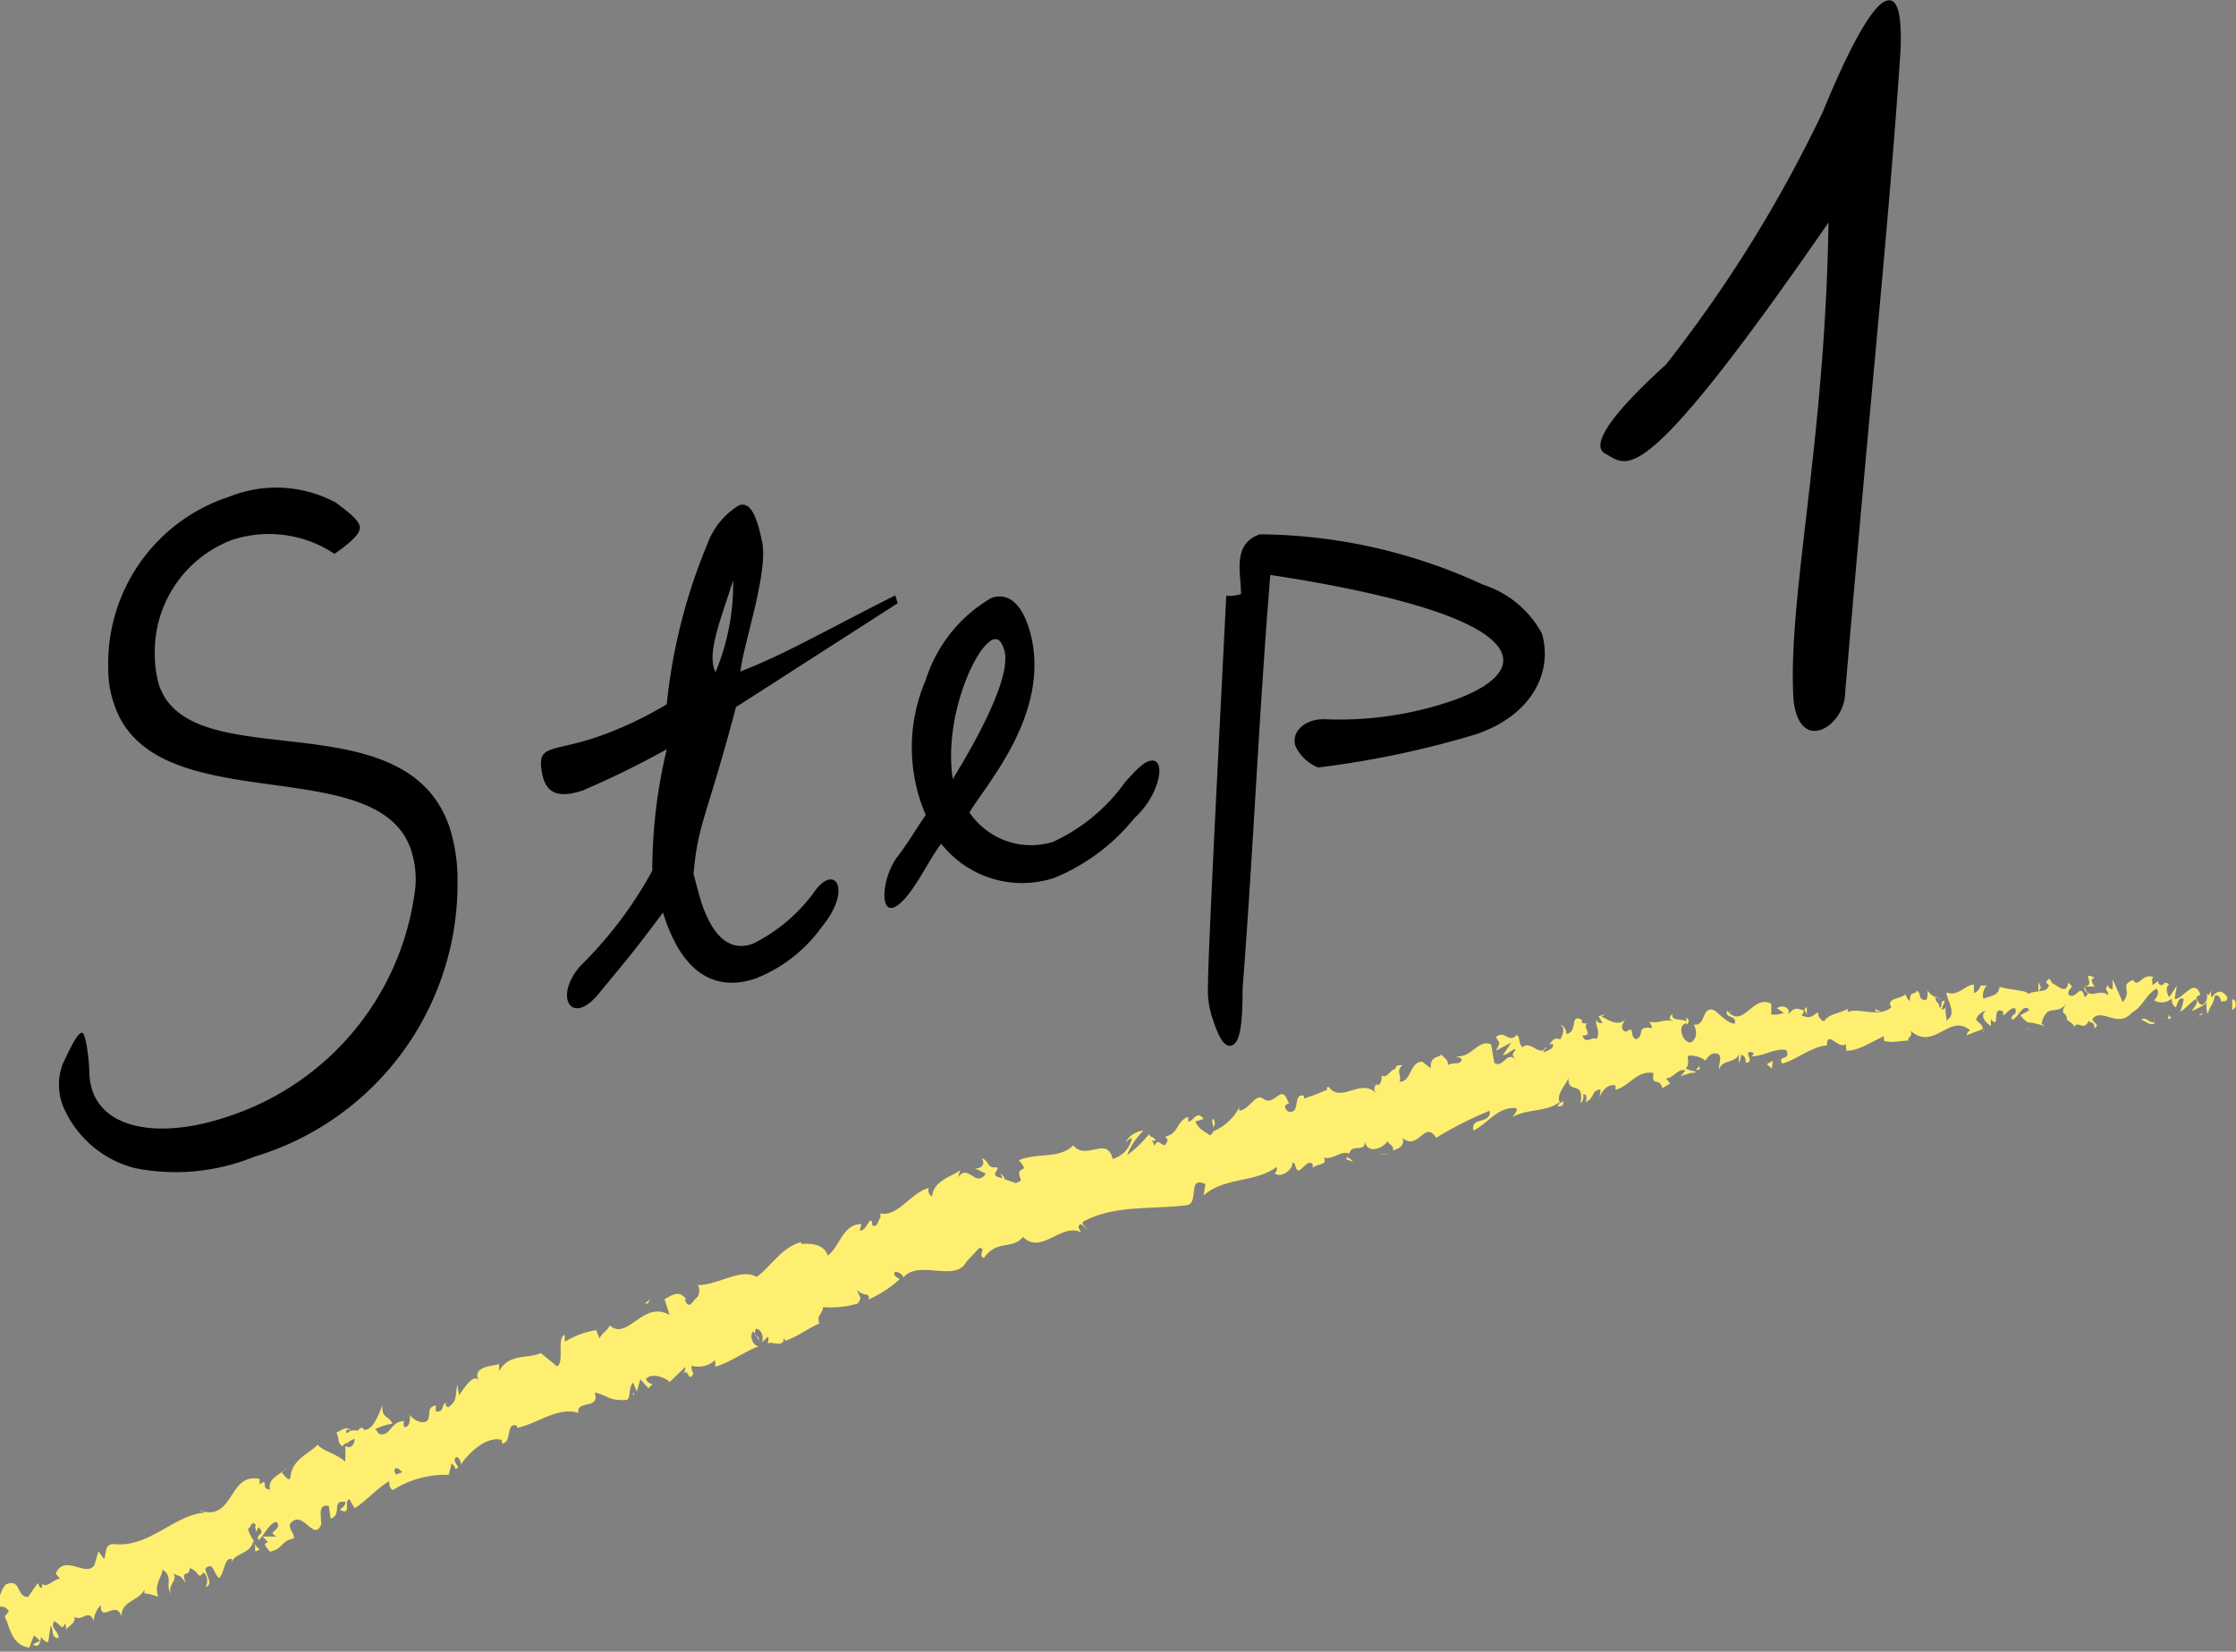 <svg id="レイヤー_1" data-name="レイヤー 1" xmlns="http://www.w3.org/2000/svg" viewBox="0 0 71.06 52.49"><rect x="0" y="0" width="71.06" height="52.49" fill="#808080" stroke="none"/><defs><style>.cls-1{fill:#ffef71;}</style></defs><path d="M10.63,17.6a3.76,3.76,0,0,0-3.26-.44,3.8,3.8,0,0,0-2.45,3.67,3.53,3.53,0,0,0,.13.93c1,3,7.84.38,9.24,4.54A5.45,5.45,0,0,1,14.54,28a9.05,9.05,0,0,1-6.46,8.76,6.62,6.62,0,0,1-3.8.36,3.39,3.39,0,0,1-2.29-2,1.88,1.88,0,0,1,0-1.3c.33-.71.5-1,.62-1s.23.92.23,1.3c.07,1.74,2.1,2.14,4.38,1.37a8.72,8.72,0,0,0,5.94-7A3,3,0,0,0,13.06,27c-1.08-3.18-8.17-.87-9.43-4.61a3.43,3.43,0,0,1-.19-1.18A5.57,5.57,0,0,1,7.3,15.78a4,4,0,0,1,3.37.19c.47.35.7.55.76.74S11.24,17.18,10.63,17.6Z"/><path d="M23.39,22.47c-.95,3.59-1.2,3.65-1.35,5.3.1.37.18.69.25.91.42,1.24,1,1.54,1.64,1.31a5.34,5.34,0,0,0,2-1.72c.65-.82,1.13.05.19,1.18A4.67,4.67,0,0,1,24,31.1c-1.14.38-2.28,0-2.93-2.1-1.08,1.45-1.32,1.69-2.05,2.59-.88,1.06-1.44.05-.55-.92a12.83,12.83,0,0,0,2.26-3,16.54,16.54,0,0,1,.46-3.86,28.7,28.7,0,0,1-2.67,1.31c-.66.22-1.14.17-1.28-.49-.21-1,.25-.71,1.71-1.2a11.69,11.69,0,0,0,2.24-1.05,17.9,17.9,0,0,1,1.29-5.09,2.4,2.4,0,0,1,1-1.23c.31-.11.54.17.74,1.16s-.59,3.22-.69,4.12c1.43-.56,2.49-1.19,4.92-2.42l.08.25Zm-.65-1.11a7.29,7.29,0,0,0,.56-2.92C22.92,19.65,22.44,20.78,22.74,21.36Z"/><path d="M36.05,26A6.37,6.37,0,0,1,33.5,27.9a3.27,3.27,0,0,1-3.59-1.09c-.35.47-.59,1-1,1.56-1,1.31-1-.37-.37-1.17.39-.52.52-.78.88-1.3a5.42,5.42,0,0,1,0-4.29A4.62,4.62,0,0,1,31.51,19c.48-.16.95.09,1.23,1.1.68,2.56-1.42,4.84-1.93,5.72a2.37,2.37,0,0,0,2.64.94,5.77,5.77,0,0,0,2.31-1.91c.33-.36.55-.6.75-.66C37.09,24,36.9,25.23,36.05,26Zm-4.46-5.69c-.61.2-1.61,2.54-1.31,4.45.13-.24,2-3.16,1.62-4.15C31.82,20.37,31.71,20.28,31.59,20.32Z"/><path d="M46.89,23.34a29.9,29.9,0,0,1-5,1.05,1.36,1.36,0,0,1-.72-.68c-.15-.46.32-.9,1-.85a11.09,11.09,0,0,0,3.92-.57c1.07-.36,1.86-.9,1.65-1.5-.5-1.48-6.17-2.33-7.37-2.52-.38,4.7-.52,8.46-.88,13.15,0,1.24-.1,1.71-.34,1.8s-.42-.27-.59-.78a2.82,2.82,0,0,1-.17-1.13c0-1.12.43-9.32.58-12.38a1.14,1.14,0,0,0,.47-.05c0-.67-.29-1.6.6-1.9a17.16,17.16,0,0,1,7.09,1.6A3.26,3.26,0,0,1,49,20.13C49.36,21.35,48.69,22.74,46.89,23.34Z"/><path d="M60.4,1.6C60,7.47,59.52,11.69,58.64,22c0,1.06-1.43,2-1.64.27-.21-3.22,1-8.09,1.11-15.2-6,8.69-6.37,7.73-7.09,7.35s1.19-2.17,1.92-2.83a42.61,42.61,0,0,0,5-8.06c.14-.34,1.33-3.29,2-3.5C60.27-.09,60.45.33,60.4,1.6Z"/><path class="cls-1" d="M71.05,32c0-.09,0-.28-.11-.23l0,.34Z"/><path class="cls-1" d="M70.28,31.47a.87.87,0,0,0-.12.76c.09-.33.14-.2.23-.59.11-.05.2.09.19.21,0-.09.18.06.21-.15-.16-.25-.34-.24-.5,0A.28.28,0,0,1,70.28,31.47Z"/><path class="cls-1" d="M59.77,32.15l.07,0S59.8,32.16,59.77,32.15Z"/><path class="cls-1" d="M53.29,32.91a.07.07,0,0,0,.06-.08S53.27,32.89,53.29,32.91Z"/><path class="cls-1" d="M52.13,32.73h.07S52.14,32.7,52.13,32.73Z"/><path class="cls-1" d="M59.77,32.15l-.18-.08C59.59,32.18,59.68,32.14,59.77,32.15Z"/><path class="cls-1" d="M68.92,32.4a.24.24,0,0,0,.08-.09l-.08,0Z"/><path class="cls-1" d="M62.59,31.52h0l0-.14Z"/><path class="cls-1" d="M64.78,31.21s0,.27,0,.4a.28.28,0,0,1,.08-.21A.93.93,0,0,0,64.78,31.21Z"/><path class="cls-1" d="M68.31,31.32l.06,0Z"/><path class="cls-1" d="M61,31.66a.29.29,0,0,0,0-.1Z"/><path class="cls-1" d="M3.08,51.69l0,0S3.06,51.69,3.08,51.69Z"/><polygon class="cls-1" points="0.18 51.48 0.2 51.45 0.15 51.3 0.18 51.48"/><path class="cls-1" d="M50.05,32.71h0S50.08,32.69,50.05,32.71Z"/><path class="cls-1" d="M31.76,37.3c.28.17-.22.42.17.58C31.87,37.78,32.06,37.37,31.76,37.3Z"/><path class="cls-1" d="M68.86,32.37h-.09S68.84,32.39,68.86,32.37Z"/><path class="cls-1" d="M31.93,37.88Z"/><path class="cls-1" d="M45.44,33.74l.07.11S45.49,33.79,45.44,33.74Z"/><path class="cls-1" d="M49,33.48l-.09,0A.15.15,0,0,0,49,33.48Z"/><path class="cls-1" d="M43.73,34.49s-.07-.05-.13,0l0,0S43.67,34.45,43.73,34.49Z"/><path class="cls-1" d="M41.88,34.89l0,0,0,0Z"/><path class="cls-1" d="M8.25,49.24a1.12,1.12,0,0,1-.18-.2C8.18,49.21,8,49.39,8.25,49.24Z"/><path class="cls-1" d="M68.9,32.25a.15.15,0,0,1,0,.12l.06,0A.15.15,0,0,0,68.9,32.25Z"/><path class="cls-1" d="M44.11,36.67l-.3,0A1,1,0,0,0,44.11,36.67Z"/><path class="cls-1" d="M20.68,44l-.05,0A0,0,0,0,0,20.68,44Z"/><path class="cls-1" d="M43,36.92a.5.5,0,0,0-.2-.15.15.15,0,0,0,0,.08Z"/><path class="cls-1" d="M8.07,49Z"/><path class="cls-1" d="M6.53,50.44c.27-.1,0-.38,0-.6.27-.23.25.19.44.31.15-.17.16-.55.31-.6s.08.06.07.14c.09-.36.61-.28.7-.72l.07.07a1.42,1.42,0,0,1-.24-.45c.11-.06.12-.31.26-.11-.07,0,0,.12,0,.2l.08-.15c.25.27-.12.19,0,.42.2-.2.36-.59.58-.58.18.29-.38.29,0,.46H8.34c.43.39-.19,0,.24.48.41-.08.35-.35.76-.42,0-.21-.14-.24-.13-.45.4-.54.76.6,1,0,0-.25-.12-.66.24-.58l.06.4c.38-.12,0-.6.47-.53,0,.17-.23.24-.16.26.37.17.09-.27.28-.35l.17.29c.36-.22.69-.62,1.1-.86,0,.1,0,.23.12.28a3.11,3.11,0,0,1,1.77-.48l.09-.36s.13.09.11.16c.24,0-.07-.18,0-.32s.21.09.18.2c.26-.38.81-.92,1.31-.79l0,.11c.34,0,.1-.69.48-.56l0,.07c.68-.15,1.29-.68,1.95-.48-.07-.43.7-.08.52-.65.48.12.41.26,1,.24.15,0,.07-.43.22-.55l.12.28.11-.39.26.29.13-.14a.23.23,0,0,1-.21-.16c.2-.23.69,0,.75.1l.5-.48c0,.12-.05.2-.1.3.2-.41.18.28.36-.1-.07-.05-.05-.18-.07-.24a.79.79,0,0,0,.76-.18l0,.21c.46-.12.89-.46,1.39-.65-.22,0-.31-.38-.18-.47l.18.28c0-.22-.2,0-.1-.36.2,0,.26.3.19.44l.19-.19c.05.08,0,.15,0,.27,0-.22.51.15.51-.23l.05.09c.5-.19.68-.38,1.08-.55-.1-.26.08-.26.12-.52a3.16,3.16,0,0,0,1.09-.11c.2-.23,0-.25,0-.45.11.23.46.08.34.32a3.5,3.5,0,0,0,1-.65c-.09-.07-.18-.09-.17-.19s.26,0,.29.14l0,0c.48-.59,1.66.17,2-.5l0,0,.41-.44c.25,0-.07.23.15.32.41-.6.89-.25,1.24-.67.59.58,1.22-.46,1.84-.15l-.08-.16c.06-.21.17,0,.27.06s-.17-.11-.13-.23c1-.55,2.21-.39,3.31-.53.4-.06,0-.95.59-.67l-.06.36c.69-.6,1.63-.39,2.33-.91,0,.08,0,.18-.08.2.22.19.61-.14.57-.33.13,0,.07.17.17.24s.34-.4.48-.18c0,0,0,.08,0,.11.08-.14.51-.08.35-.33.32.07.54-.24.81-.13.08-.34.53,0,.49-.41.07.45.59.25.74,0,0,.15.19.1.16.31.21-.06.39-.18.3-.4.5.44.71-.59,1.07,0a11.32,11.32,0,0,1,1.7-.86c.06.45-.63.17-.51.63.51-.28.75-.73,1.31-.72.15,0,0,.2-.08.29.52-.28,1.07-.15,1.51-.48a.25.25,0,0,1-.08.14c.09,0,.23,0,.18-.17l-.08.07c-.2-.27.27-.68.26-.84-.06.61.51.06.38.84a.28.28,0,0,0,.08-.29c.1,0,.14.09.08.26.32-.17.16-.36.47-.41,0,.1,0,.15-.05.27.12-.22.25-.44.53-.4,0,.06,0,.13,0,.14.44-.1.68-.63,1.21-.53-.08.45.19.12.28.48l.25-.15-.14-.16c.24,0,.4-.34.62-.25l-.15.18.43-.14-.27-.1c.21-.23-.1-.46.23-.41-.06,0,.23,0,.39.16h0c.1-.14.2-.28.39-.22s0,.42.06.49c.07-.32.54-.17.64-.52a.56.56,0,0,0,0,.32l.06-.27c.12.07.14.11.14.26.34,0-.17-.45.25-.31,0,0,0,.06-.07.11.41,0,.73-.27,1.11-.2.16.36-.3.14-.13.43.5-.14,1-.6,1.52-.58l-.1,0c0-.53.41.21.63-.07-.06,0,0,.3,0,.24.36,0,.69-.23,1.18-.46l0,.14c.22.09.54,0,.77,0,0-.14.17-.14.07-.32.77.68,1.23-.58,1.91,0-.07,0-.15.15-.1.14l.5-.19c-.07-.22-.09-.13-.22-.3a.43.43,0,0,1,.31-.28c-.21.18,0,.37.16.49,0-.07,0-.15,0-.22.32.37,0-.47.39-.24v.12c.12-.07.23-.25.38-.23.09.26-.13.14-.11.36.2,0,.35-.55.56-.31-.07.08-.2.1-.28.18.24.29.26.21.41.24h0l.36.09-.1-.07c.18-.72.51-.19.81-.68-.29.47,0,.25,0,.56.1.07.24.15.22.24.13-.26.29.16.48-.22,0,.1.18,0,.17.24.21-.1-.07-.17-.06-.29.29-.37.81.31,1.24-.19.39-.23.43-.56.79-.77.15.14-.07.37-.07.37a.47.47,0,0,0,.56-.06c0,.09,0,.16.09.26s.07-.36.29-.24a1.71,1.71,0,0,1-.12.41c.18-.11.34-.31.52-.42.07.17-.09.27-.14.39.2-.1.54-.21.58-.48l-.15-.09c.08,0,.06.23,0,.29-.16.22-.27-.07-.29-.17l.13-.07c-.2-.56-.54.14-.82.14l.07-.43-.24.37c-.07-.1-.14-.33,0-.4-.22-.19-.16.16-.35-.05,0,0,0-.05,0-.07l-.18.14c0-.09-.06-.28.06-.24-.37-.2-.52.37-.68.07l0,0c-.46.19,0,.31-.33.71l-.32-.73,0,.31a.12.12,0,0,1-.14-.14c-.16.23,0,.13,0,.34-.27-.25-.64.2-.75-.28-.06.24.25.15,0,.34-.13-.51-.28.13-.52-.09,0-.27.25-.16,0-.37-.08.47-.43-.05-.61,0,0,.37-.38.2-.67.36,0-.12-.6-.13-.9-.23v-.06c0,.37-.31.34-.52.44a.46.46,0,0,1,.11-.42l-.2,0a.32.32,0,0,1-.21.24l0-.27c-.27,0-.5.39-.87.25,0,.25.36.67,0,.89,0-.14-.07-.37,0-.44s-.09.13-.16.08l.11-.25c-.17-.08-.05.2-.18.2,0-.2-.11-.13-.12-.29s.12.07.16,0a.57.57,0,0,1-.41-.25c0,.11,0,.27-.06.3-.27,0-.12-.22-.29-.3,0,.14-.24,0-.21.32-.07,0-.11-.13-.15-.2-.12.14-.64.12-.44.41h0l0,0h0c-.41.35-1,0-1.39.15l0-.1c-.25.15-.59.15-.75.39-.08,0-.21-.15-.19-.28-.2.11-.21.22-.53.1.19-.2-.09-.14.2-.15-.28,0-.36-.2-.61.11.06-.26-.25-.29-.37-.19l.22.15a.94.94,0,0,1-.4.05l0-.34c-.6-.32-.88.83-1.4.22-.11.25.32.12.24.41-.26,0-.6-.44-.68-.43-.37-.13-.24.53-.62.46.06.11.16.42-.1.57-.25,0-.38-.44-.24-.56s.1,0,.1,0,.17-.12,0-.23v.12c-.14-.1-.49,0-.44-.24-.17.15-.05.21.1.25-.35-.12-.5.07-.85,0,.06.06.13.19.08.2-.51-.07-.18.25-.5.36-.22-.15,0-.44-.31-.24-.22-.08-.09-.3,0-.41-.26.28-.59,0-.77-.07l.14-.12a.5.5,0,0,1-.24.1l.13.22c-.1,0-.18,0-.19-.11-.07.17.14.37,0,.62-.14-.1-.35.19-.45-.11.41,0-.1-.31.22-.41a.25.25,0,0,1-.23,0,.08.08,0,0,1,0-.09c-.42-.21-.11.38-.5.45,0-.19-.15-.32-.2-.27.15,0,.12.28,0,.44-.27-.1-.25.15-.38.15l.16,0c0,.18-.15.18-.31.27,0-.13.14-.12.06-.17-.13.34-.49-.24-.72,0-.14-.09-.07-.32-.19-.39-.26.29-.37-.18-.66.07.14.22.14.16,0,.43l.49-.26-.27.4c.16,0,.31-.21.41-.19-.13.22-.12.16,0,.34-.28-.31-.39.28-.68.1l-.1-.59c-.42-.18-.6.43-1.12.38l.18.07c0,.24-.29.09-.43.21,0-.19-.14-.24-.23-.35,0,.14-.35,0-.32.45l-.27-.21c-.41,0-.33.63-.72.64.07-.23-.13-.33.09-.53-.12,0-.24,0-.22.14-.09-.1-.29.34-.44.18,0,.1,0,.3-.15.32a.15.15,0,0,1,0-.1c0,.1-.19.18,0,.37-.51-.52-1.06.27-1.5-.17a6.57,6.57,0,0,1-.82.32c0-.06,0-.1,0-.09-.38-.09-.08.61-.51.5-.27-.26.16-.22,0-.31-.2-.62-.44.2-.79-.1l0,0c-.25-.17-.42.35-.76.39a.27.27,0,0,0,0-.1,1.65,1.65,0,0,1-.82.75c0-.27.11-.17,0-.4-.13.07.15.39-.11.53-.13-.11-.36-.18-.46-.44l.26-.08c-.22-.31-.33.1-.49.08l0-.15c-.39.15-.29.54-.73.63l.08.1c-.14.44-.26-.16-.42.19l-.17-.37a3.78,3.78,0,0,1-.7.67,2.18,2.18,0,0,1,.52-.78c-.16,0-.52.17-.55.38,0,0,.11-.17.18-.13a.86.86,0,0,1-.61.65c-.17-.75-.85.07-1.25-.43-.45.44-1.11.22-1.73.47.42.49-.17.08.07.64-.13.09-.19.1-.22.07l-.55-.19c-.17-.13.09-.18,0-.3-.33.06-.22-.2-.48-.28.12.19,0,.33-.21.32l.34.17c-.33.47-.55-.35-.89.12l.08-.24c-.19.19-.84.3-.9.84-.06,0-.17-.19-.09-.27-.57.13-1,.94-1.55.81V38.7c-.09.08-.08.33-.26.24,0-.06,0-.16-.06-.15s-.17.35-.34.31l.06-.2c-.6,0-.67.69-1.07,1-.15-.41-.62-.38-.85-.37l0-.06c-.63.18-.91.73-1.41,1.11-.52-.3-1.25.28-1.91.26.11,0,.11.32,0,.4s-.25.43-.38.05l.05,0c-.24-.32-.47-.12-.69,0l.16.5c-.84-.49-1.34.84-1.9.33-.08.17-.24.24-.33.41l-.1-.26a2.7,2.7,0,0,0-1,.37l0-.22c-.27.09,0,.89-.25,1L17.19,43c-.44.19-1,0-1.33.57,0-.06,0-.18,0-.22-.21.07-.92.07-.62.57-.15-.34-.47.16-.65.42L14.53,44c-.07.42,0,.51-.28.72-.08,0-.15-.18,0-.15-.28,0-.07.31-.4.29l0-.2c-.24.07-.18.15-.23.4s-.46.12-.59-.1c0,.15,0,.4-.18.39a.19.19,0,0,1,0-.19c-.46,0-.44.54-.82.4a.28.28,0,0,0-.11-.14,2.07,2.07,0,0,1,.55-.18c-.1-.24-.37-.18-.31-.59-.12.27-.29.8-.58.79l-.07-.07v0a.15.15,0,0,0-.13.1.44.44,0,0,0-.23,0c-.11-.18-.33,0-.46.06.13.25,0,.28.19.43,0,0,0,0,.09-.09s0,0,0,0v0l.3-.15c0,.18-.1.33-.3.24a4.39,4.39,0,0,1,0,.49c-.32-.28-.73-.34-.87-.54-.31.31-.84.48-.87,1.06-.08.11-.18-.08-.25-.14s.11-.1.12-.18c-.16.21-.61.32-.52.68-.33,0,0-.38-.33-.16V47c-1-.22-.8,1.38-1.91,1,.08,0,.11,0,.15.07-1,.1-1.75,1.12-2.87,1-.3,0-.23.25-.31.48l-.18-.25-.13.44c-.27.4-.95-.38-1.23.27l.14.16c-.19,0-.49.36-.56.13,0,0,0,.22-.08.15l-.07-.14-.31.44c-.38,0-.21-.6-.7-.4-.15.13-.31.65-.2.71a.27.27,0,0,1,.29.15l-.12.15c.16.43.24.92.77,1l.15-.39.19.17-.23.12c.22.13.23-.08.27-.24a.34.34,0,0,0,.22.17l.08-.53c.11.16,0,.39.25.4,0-.25-.29-.32-.13-.54.22.13.25.31.33.07a.23.23,0,0,1,0,.26c.08-.19.34-.22.31-.47.25.17.44-.28.61.13a.79.79,0,0,1,.22-.5c0,.59.49-.19.66.36,0-.51.53-.47.73-.85,0,0,0,.13,0,.12.18,0,.29.07.44.1-.14-.37.09-.57.14-.86.36.26.06.48.27.78-.14-.28.24-.45.06-.66.26.14.18,0,.4.3-.17-.46.12-.14.13-.47.33.12.24.39.44.14C6.69,50.19,6.53,50.44,6.53,50.44ZM12.3,47h0l-.12.07Zm.51-.22a1.52,1.52,0,0,0-.22.08c-.06-.08-.08-.18,0-.2S12.71,46.75,12.81,46.79ZM11,45.46c.06-.07.11,0,.15,0l-.13.09v0A1,1,0,0,1,11,45.46Z"/><path class="cls-1" d="M11,45.86l0,0,.07,0v-.09Z"/><path class="cls-1" d="M59.86,32.19h0s0,0,0,0A0,0,0,0,1,59.86,32.19Z"/><polygon class="cls-1" points="20.16 44.32 20.13 44.25 20.11 44.33 20.16 44.32"/><path class="cls-1" d="M63,32.76l.05.06S63.07,32.78,63,32.76Z"/><path class="cls-1" d="M64.37,32.66l.2.08A.68.68,0,0,0,64.37,32.66Z"/><path class="cls-1" d="M65.4,32.68a.57.57,0,0,0,0-.12h0Z"/><path class="cls-1" d="M49.37,35.32l0,0C49.25,35.41,49.31,35.38,49.37,35.32Z"/><path class="cls-1" d="M54,33.88,53.9,34C54,34,54.05,34,54,33.88Z"/><polygon class="cls-1" points="44.15 36.67 44.15 36.66 44.11 36.67 44.15 36.67"/><path class="cls-1" d="M53.67,34.06a.21.21,0,0,0,.23,0A.31.31,0,0,0,53.67,34.06Z"/><path class="cls-1" d="M69.83,32.34h0a0,0,0,0,1,0-.05Z"/><path class="cls-1" d="M69.88,32.3l.05,0S69.88,32.27,69.88,32.3Z"/><path class="cls-1" d="M70,32.18l-.11.08A.09.09,0,0,0,70,32.18Z"/><path class="cls-1" d="M68.47,32.34v.11A.31.31,0,0,0,68.47,32.34Z"/><path class="cls-1" d="M68.06,32.42c.1,0,.27.19.4.11v-.08C68.41,32.61,68.13,32.24,68.06,32.42Z"/><path class="cls-1" d="M66.21,31.35l.36,0c-.08-.1-.17-.24,0-.28C66.08,30.84,66.67,31.34,66.21,31.35Z"/><path class="cls-1" d="M65.13,31.31c.18-.07,0-.15,0-.22C65,31.21,65,31.23,65.13,31.31Z"/><path class="cls-1" d="M57.42,32.3V32C57.27,32.1,57.42,32.14,57.42,32.3Z"/><polygon class="cls-1" points="56.15 33.82 56.31 33.96 56.34 33.71 56.15 33.82"/><polygon class="cls-1" points="55.01 32.15 55.07 32.1 54.85 32.23 55.01 32.15"/><path class="cls-1" d="M42.16,34.57l.11.3C42.35,34.8,42.29,34.45,42.16,34.57Z"/><path class="cls-1" d="M36.73,36.23c-.1-.13-.28-.19-.33,0C36.53,36.2,36.68,36.29,36.73,36.23Z"/><polygon class="cls-1" points="20.59 41.42 20.66 41.28 20.49 41.44 20.59 41.42"/></svg>